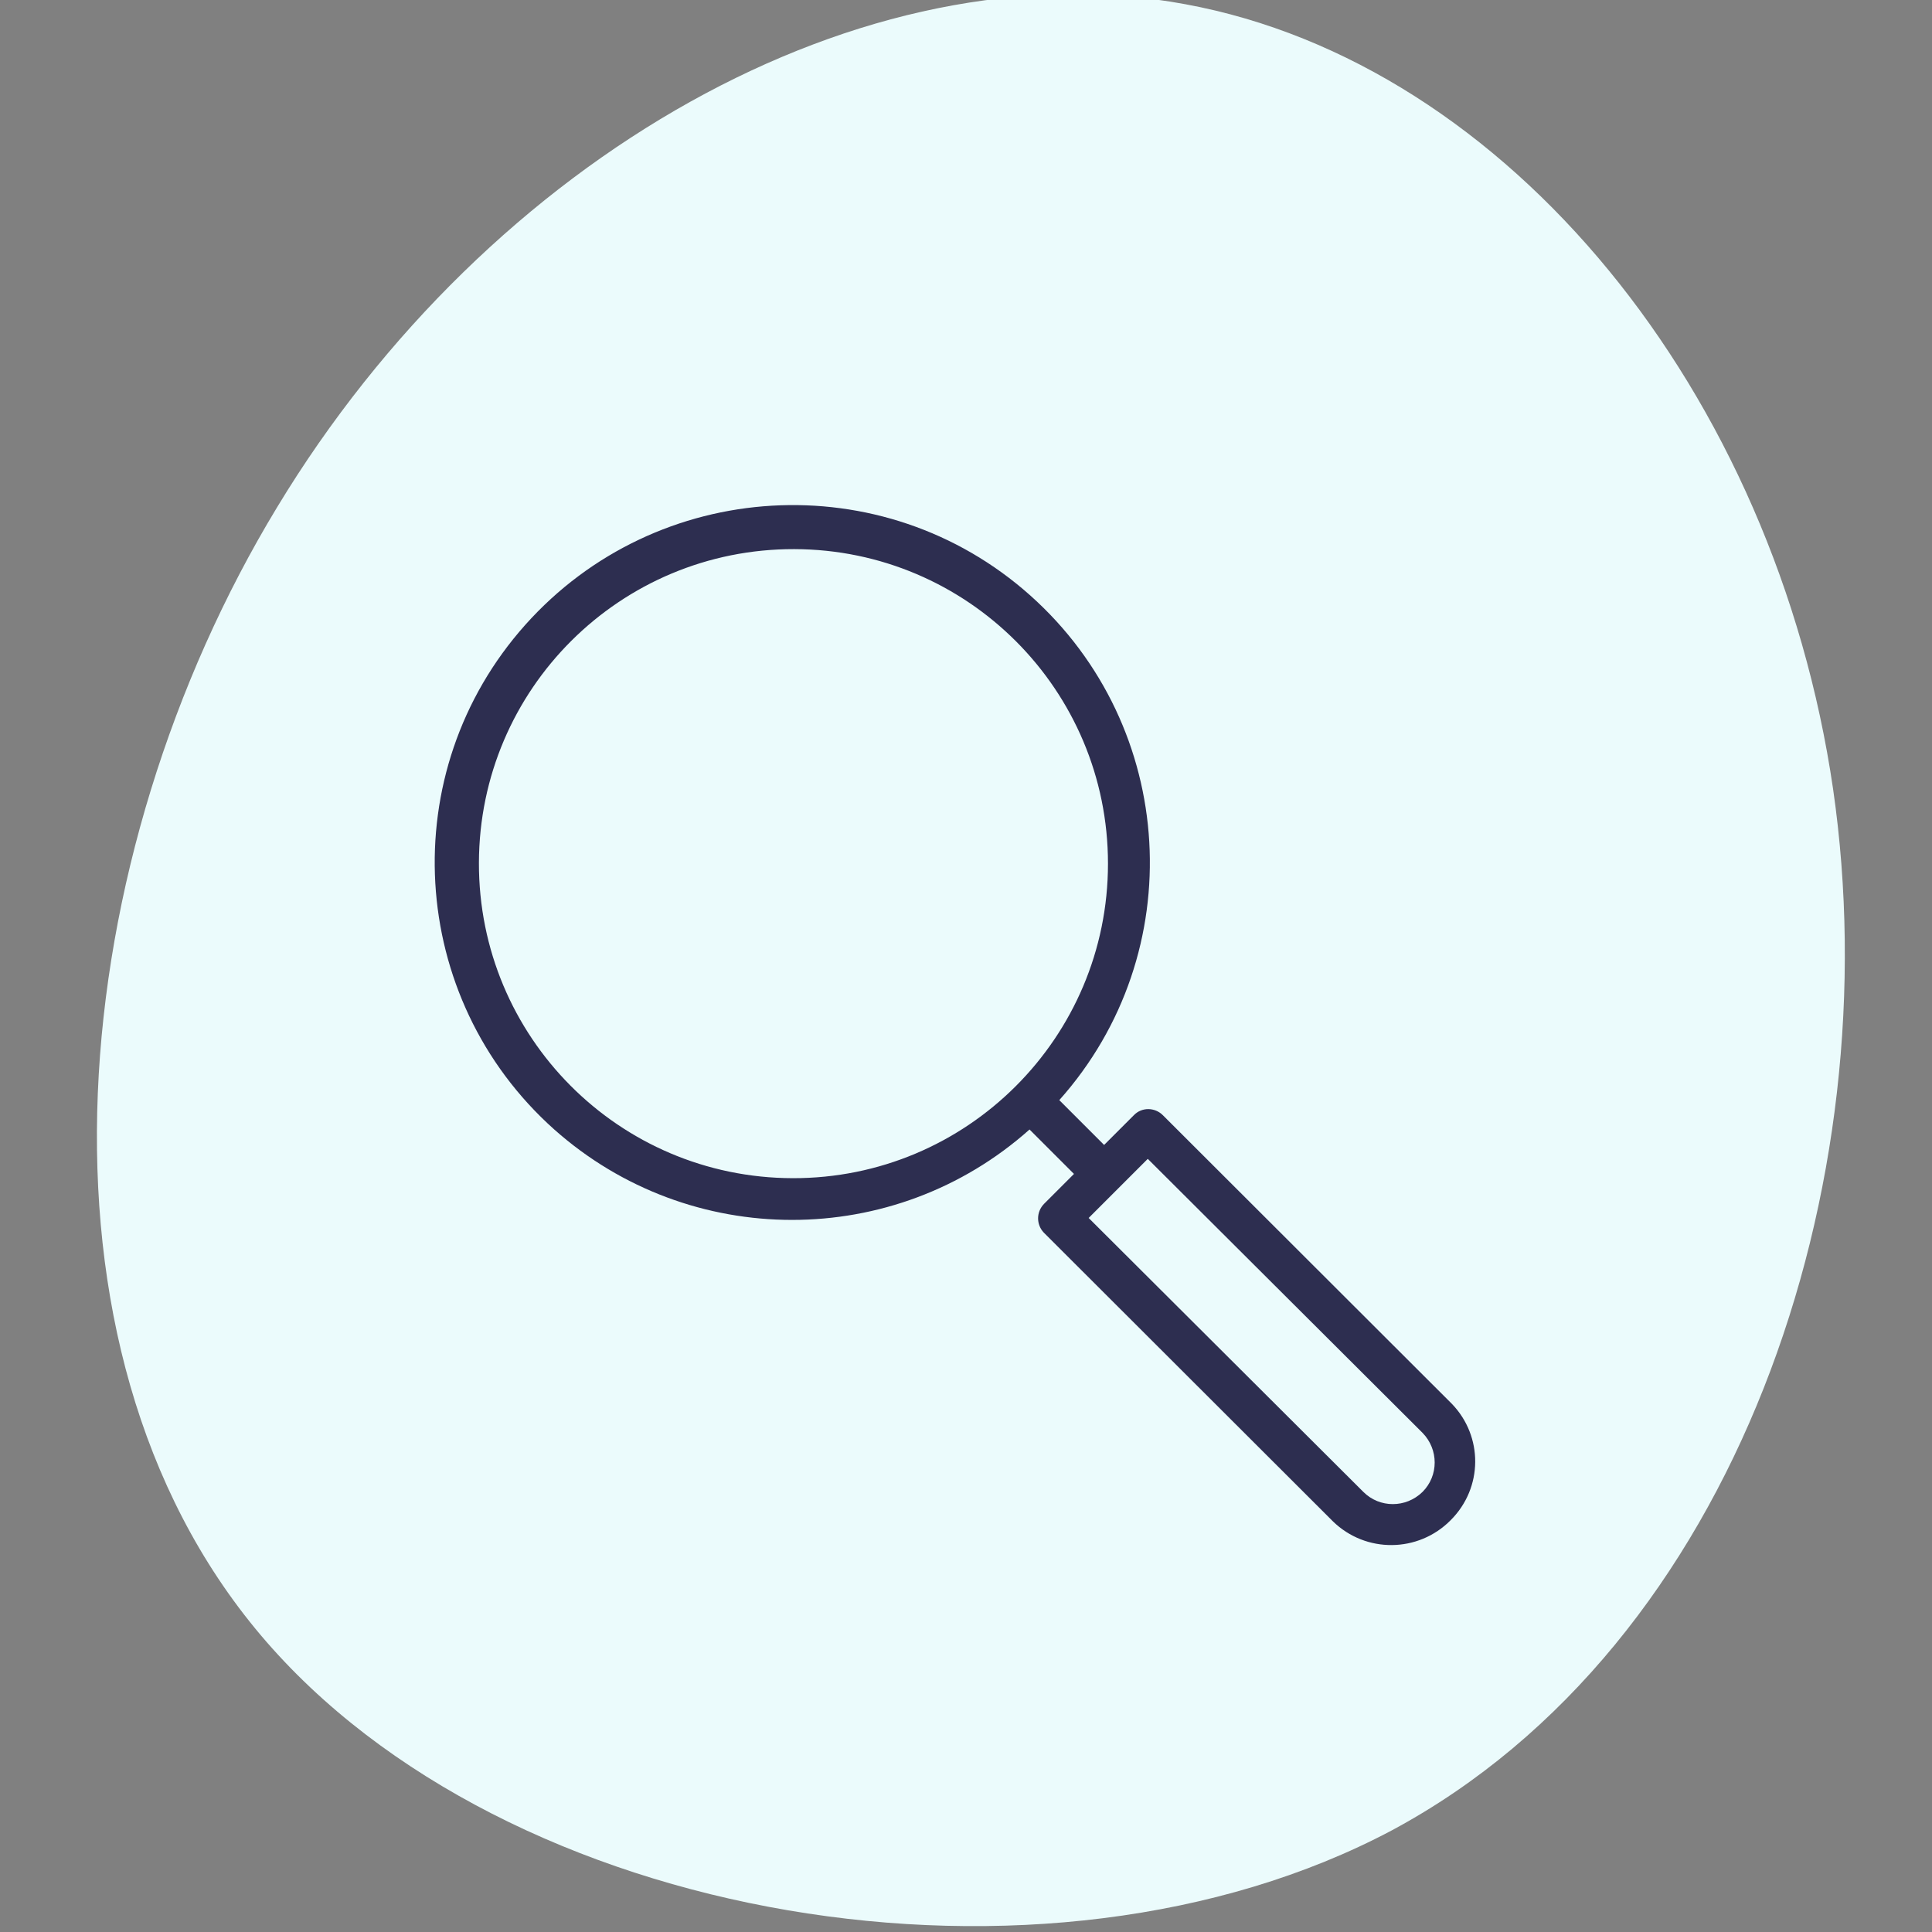<?xml version="1.0" encoding="utf-8"?>
<!-- Generator: Adobe Illustrator 25.0.0, SVG Export Plug-In . SVG Version: 6.00 Build 0)  -->
<svg version="1.1" id="Layer_1" xmlns="http://www.w3.org/2000/svg" xmlns:xlink="http://www.w3.org/1999/xlink" x="0px" y="0px"
	 viewBox="0 0 500 500" style="enable-background:new 0 0 500 500;" xml:space="preserve">
<rect x="0" y="0" width="500" height="500" fill="#808080" stroke="none"/>
<style type="text/css">
	.st0{fill:#EBFBFC;}
	.st1{fill:#2D2E50;}
</style>
<path id="Path_546" class="st0" d="M67.5,423.2c-63.4-75-50.5-201.7,4.2-291.9C126.6,40.5,223.6-14.4,306.8,1.1
	c83.6,15.4,152.6,100.5,167.6,203.1c14.8,102.2-24.6,221.4-114.2,269.5C270.5,521.3,130.8,498.1,67.5,423.2z"/>
<g id="Groupe_13" transform="translate(38.744 40.711)">
	<g id="Groupe_12">
		<path id="Tracé_12" class="st1" d="M337,322.6l-74.8-74.7c-2.1-2.1-5.5-2.1-7.5,0l0,0l-7.7,7.7L235.4,244
			c34-38.1,30.6-96.6-7.5-130.6S131.2,82.9,97.2,121s-30.6,96.6,7.5,130.6c35.1,31.2,88,31.2,123,0l11.5,11.5l-7.7,7.7
			c-2.1,2.1-2.1,5.4-0.1,7.5c0,0,0,0,0,0l0,0l74.8,74.7l0,0c8.5,8.3,22.1,8.2,30.5-0.3C345.1,344.3,345.1,331,337,322.6L337,322.6z
			 M166.4,264.2c-45-0.1-81.3-36.6-81.2-81.6c0.1-45,36.6-81.3,81.6-81.2c44.9,0.1,81.2,36.5,81.2,81.4
			C248,227.8,211.5,264.3,166.4,264.2C166.5,264.2,166.5,264.2,166.4,264.2z M329.4,345.4c-4.3,4.2-11.1,4.2-15.3,0l0,0L243,274.5
			l15.3-15.3l71.1,70.9C333.6,334.4,333.6,341.2,329.4,345.4z"/>
	</g>
</g>
</svg>
